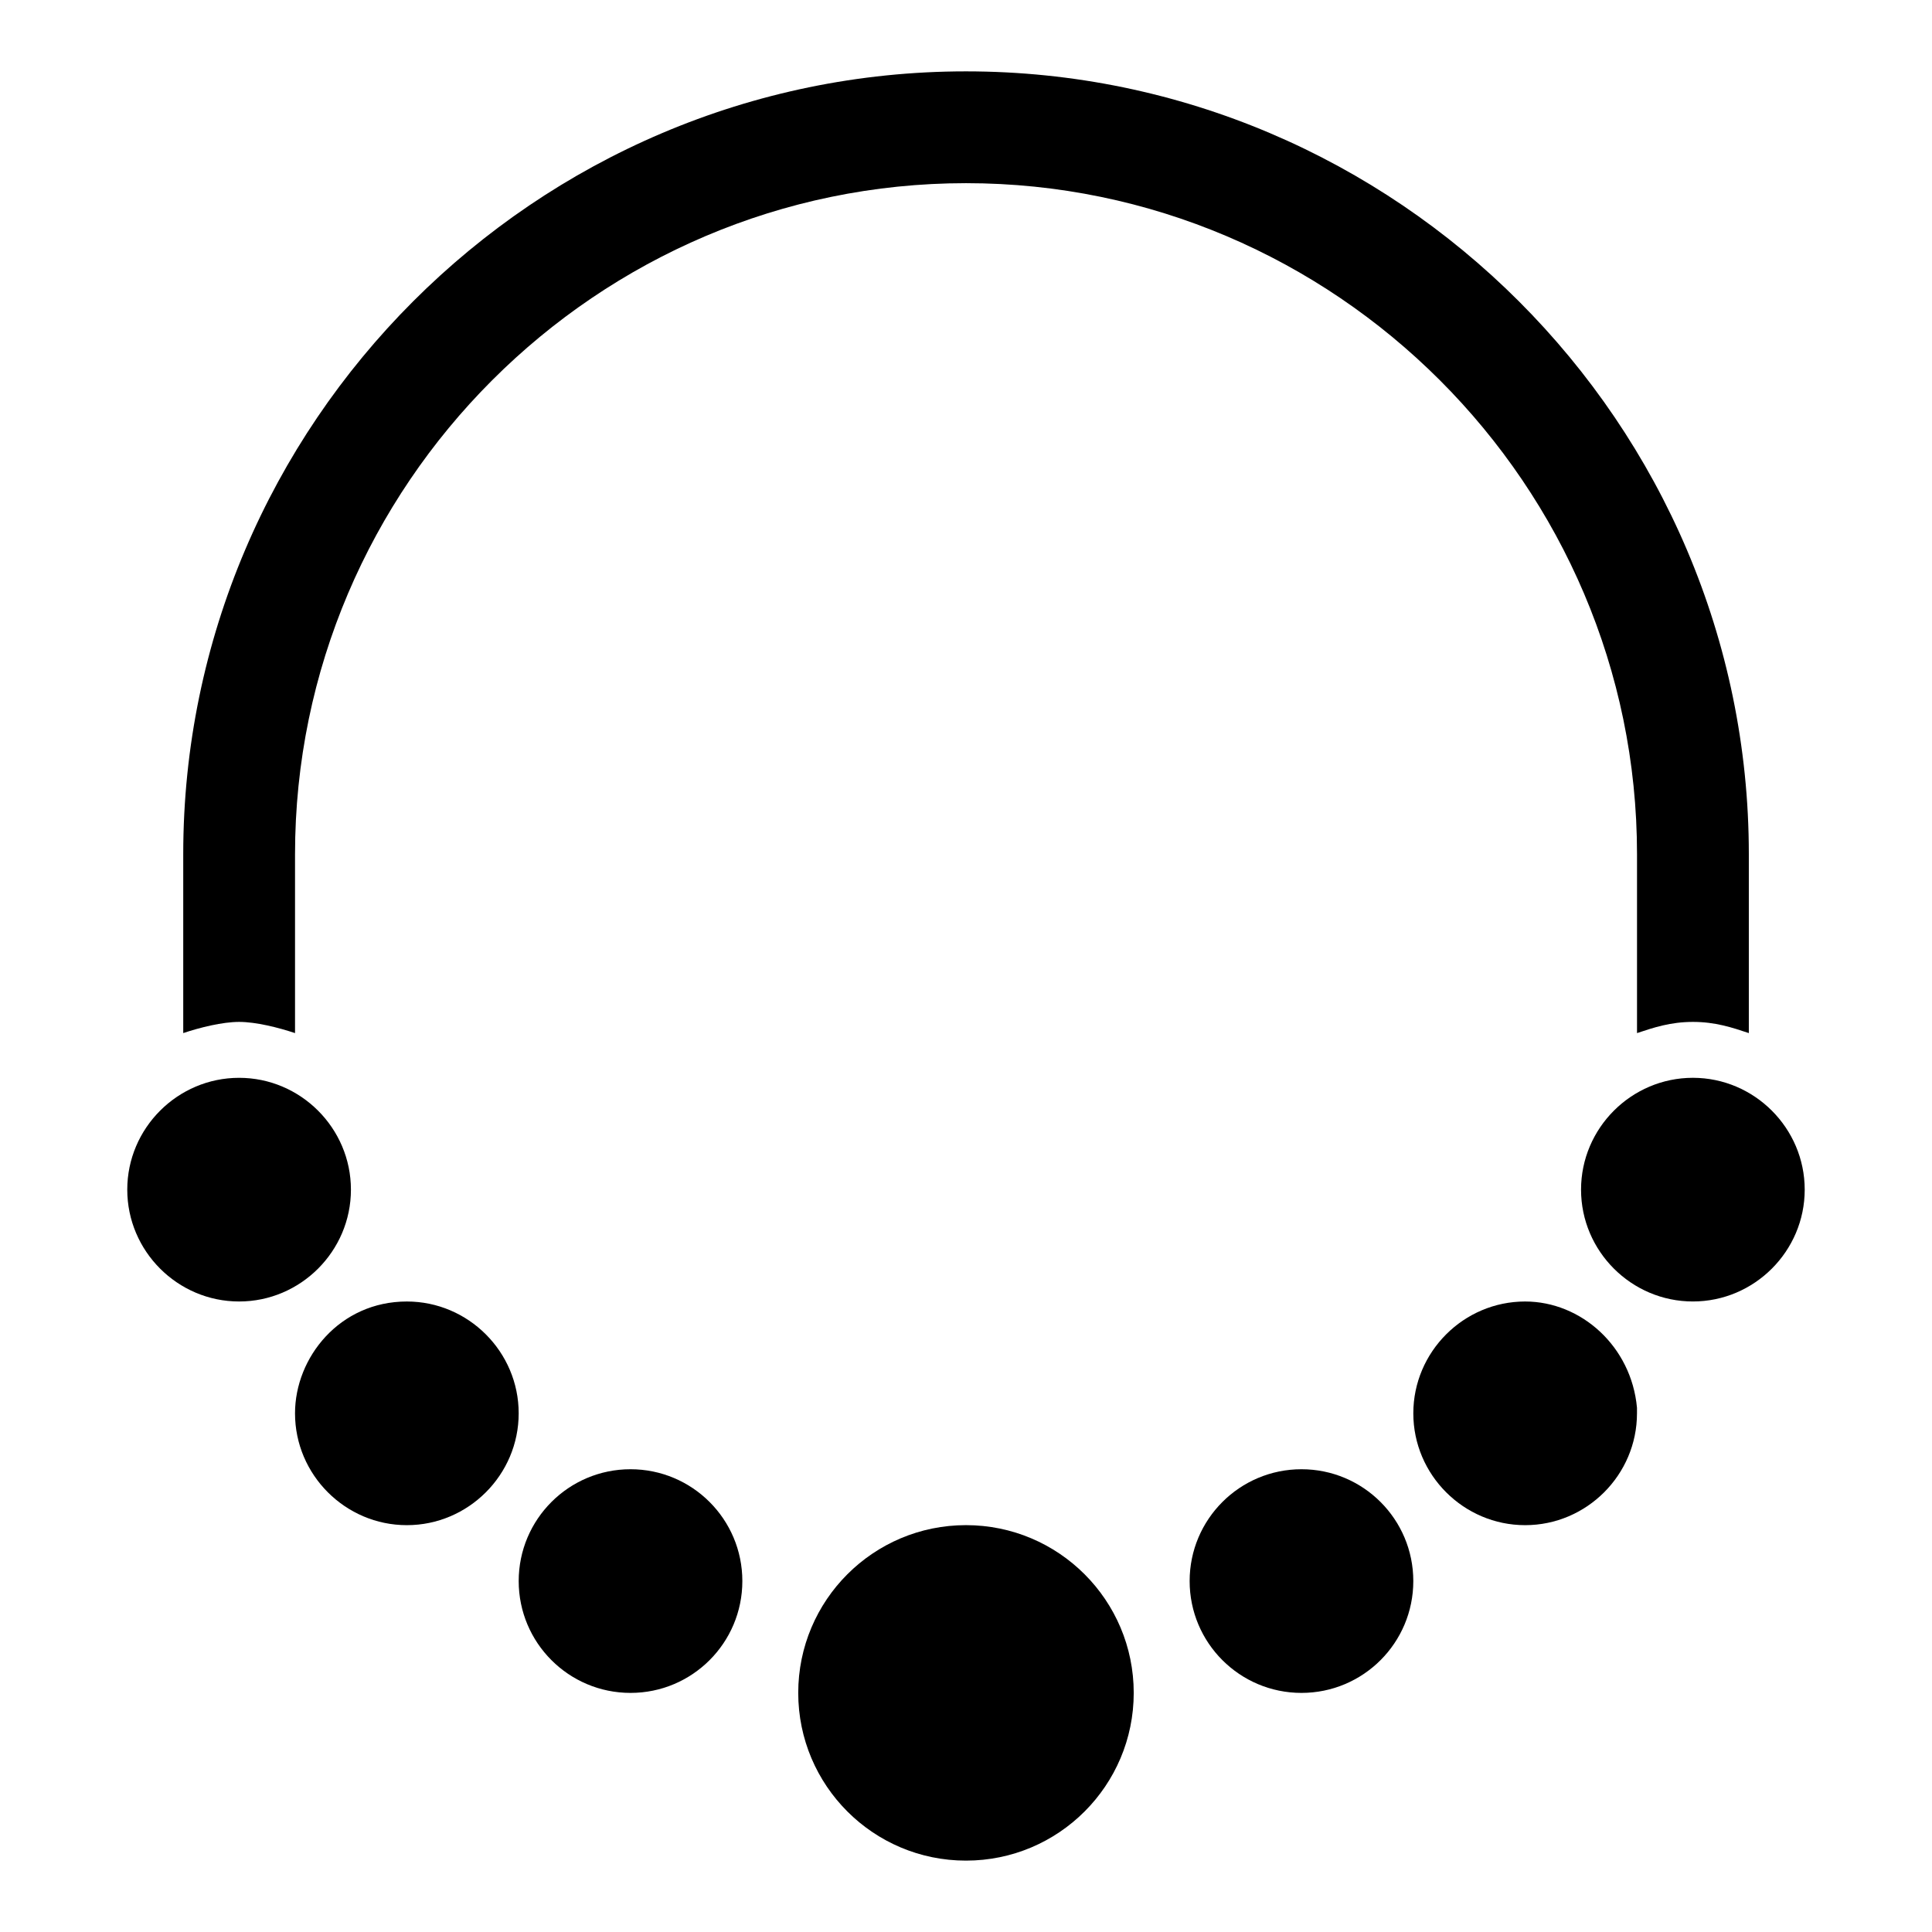 <?xml version="1.0" encoding="UTF-8"?>
<!-- Uploaded to: ICON Repo, www.svgrepo.com, Generator: ICON Repo Mixer Tools -->
<svg fill="#000000" width="800px" height="800px" version="1.1" viewBox="144 144 512 512" xmlns="http://www.w3.org/2000/svg">
 <g>
  <path d="m237 459.27c0-16.301-13.336-29.637-29.637-29.637s-29.637 13.336-29.637 29.637 13.336 29.637 29.637 29.637 29.637-13.336 29.637-29.637z"/>
  <path d="m592.63 429.63c-16.301 0-29.637 13.336-29.637 29.637s13.336 29.637 29.637 29.637c16.301 0 29.637-13.336 29.637-29.637-0.004-16.301-13.34-29.637-29.637-29.637z"/>
  <path d="m251.82 488.91c-17.781 0-29.637 14.816-29.637 29.637 0 16.301 13.336 29.637 29.637 29.637 16.301 0 29.637-13.336 29.637-29.637s-13.34-29.637-29.637-29.637z"/>
  <path d="m548.18 488.91c-16.301 0-29.637 13.336-29.637 29.637s13.336 29.637 29.637 29.637c16.301 0 29.637-13.336 29.637-29.637v-1.48c-1.484-16.301-14.82-28.156-29.637-28.156z"/>
  <path d="m340.73 563c0 16.367-13.27 29.637-29.637 29.637-16.367 0-29.633-13.27-29.633-29.637 0-16.367 13.266-29.637 29.633-29.637 16.367 0 29.637 13.27 29.637 29.637"/>
  <path d="m444.45 592.63c0 24.551-19.902 44.453-44.453 44.453s-44.457-19.902-44.457-44.453c0-24.551 19.906-44.453 44.457-44.453s44.453 19.902 44.453 44.453"/>
  <path d="m518.54 563c0 16.367-13.27 29.637-29.637 29.637s-29.637-13.27-29.637-29.637c0-16.367 13.27-29.637 29.637-29.637s29.637 13.27 29.637 29.637"/>
  <path d="m192.55 417.78c4.445-1.484 10.375-2.965 14.82-2.965 4.445 0 10.371 1.48 14.816 2.965v-47.418c0-97.801 80.016-177.82 177.82-177.82 97.797 0 177.82 80.016 177.82 177.82v44.453 2.965c4.445-1.48 8.891-2.965 14.816-2.965 5.926 0 10.371 1.48 14.816 2.965v-2.965-44.453c0-114.1-93.352-207.45-207.45-207.45-114.1-0.004-207.45 93.352-207.45 207.45v47.418z"/>
 </g>
</svg>